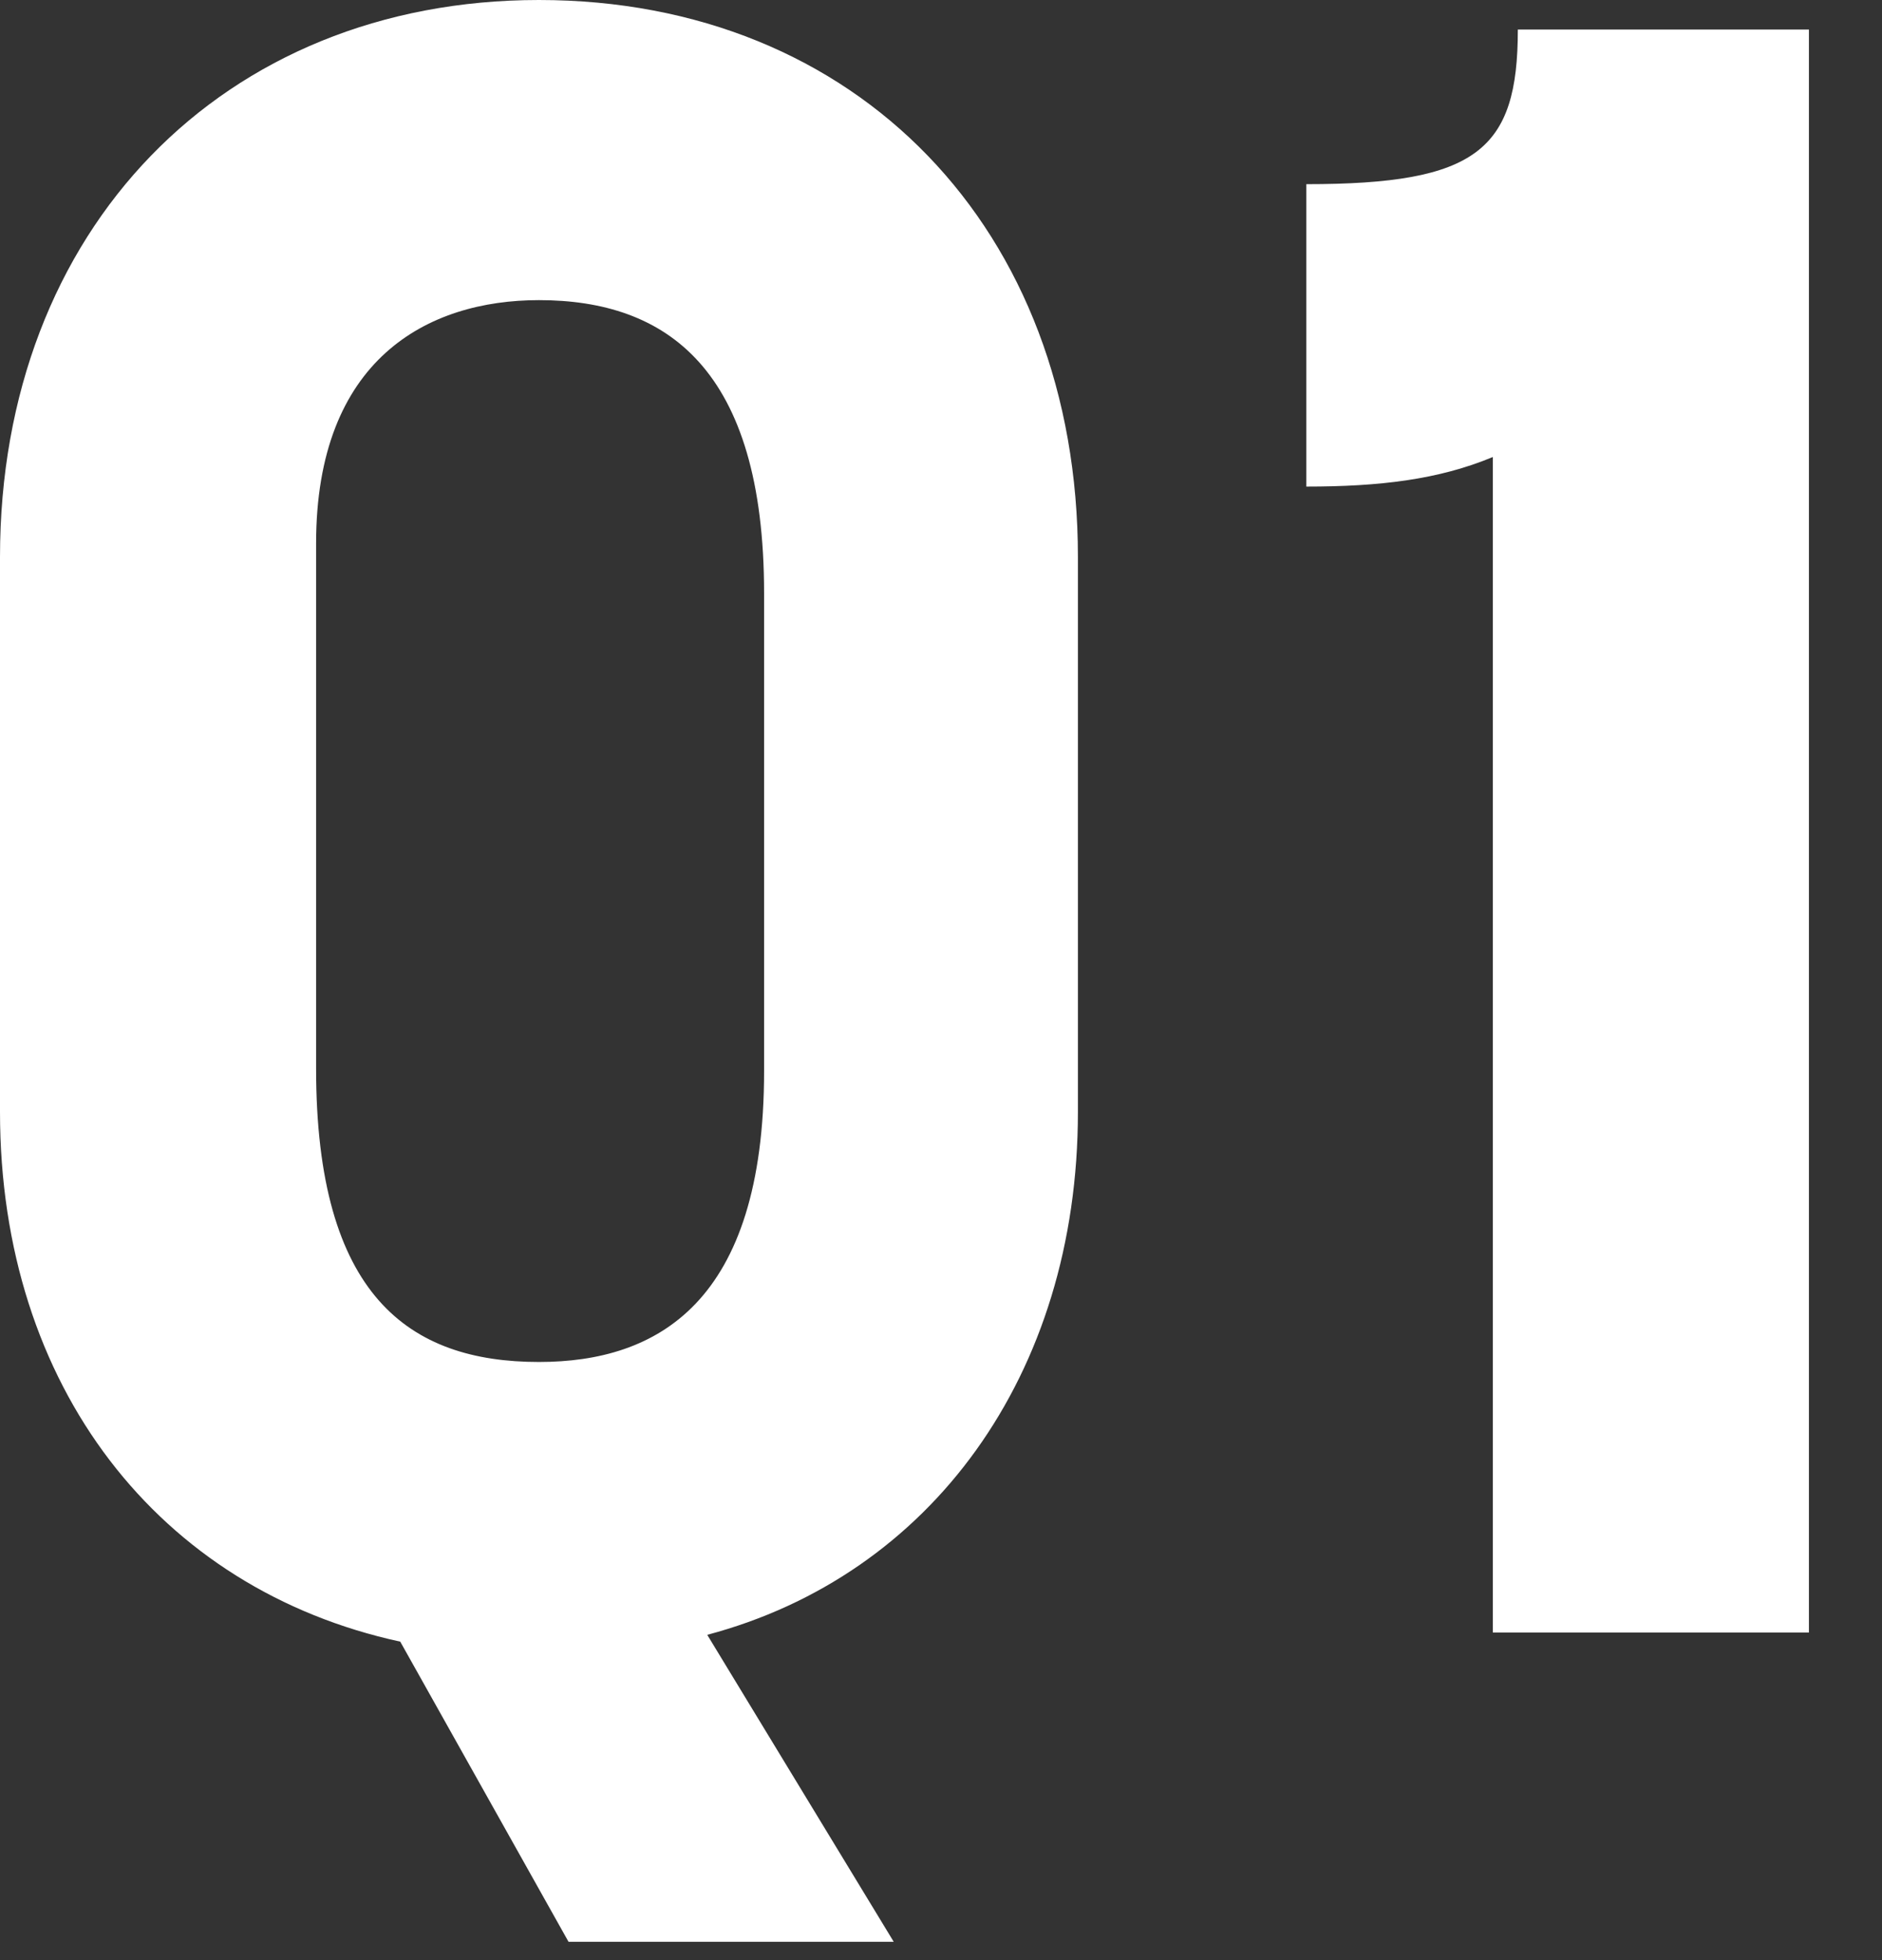<svg width="24" height="25" viewBox="0 0 24 25" fill="none" xmlns="http://www.w3.org/2000/svg">
<rect x="0" y="0" width="24" height="25" fill="#333333" stroke="none"/>
<path d="M5.104 20.938C2.03 20.271 -1.45584e-05 17.69 -1.45584e-05 14.181V7.105C-1.45584e-05 2.929 2.842 0 6.873 0C10.933 0 13.746 2.929 13.746 7.105V14.181C13.746 17.545 11.861 20.097 9.019 20.851L11.397 24.766H7.25L5.104 20.938ZM4.031 13.63C4.031 16.53 5.22 17.371 6.873 17.371C8.381 17.371 9.744 16.617 9.744 13.659V7.569C9.744 4.698 8.497 3.828 6.873 3.828C5.452 3.828 4.031 4.582 4.031 6.931V13.63ZM19.037 5.829C18.341 6.119 17.587 6.206 16.659 6.206V2.349C18.834 2.349 19.356 1.914 19.356 0.377H23.068V20.822H19.037V5.829Z" fill="white"/>
</svg>
